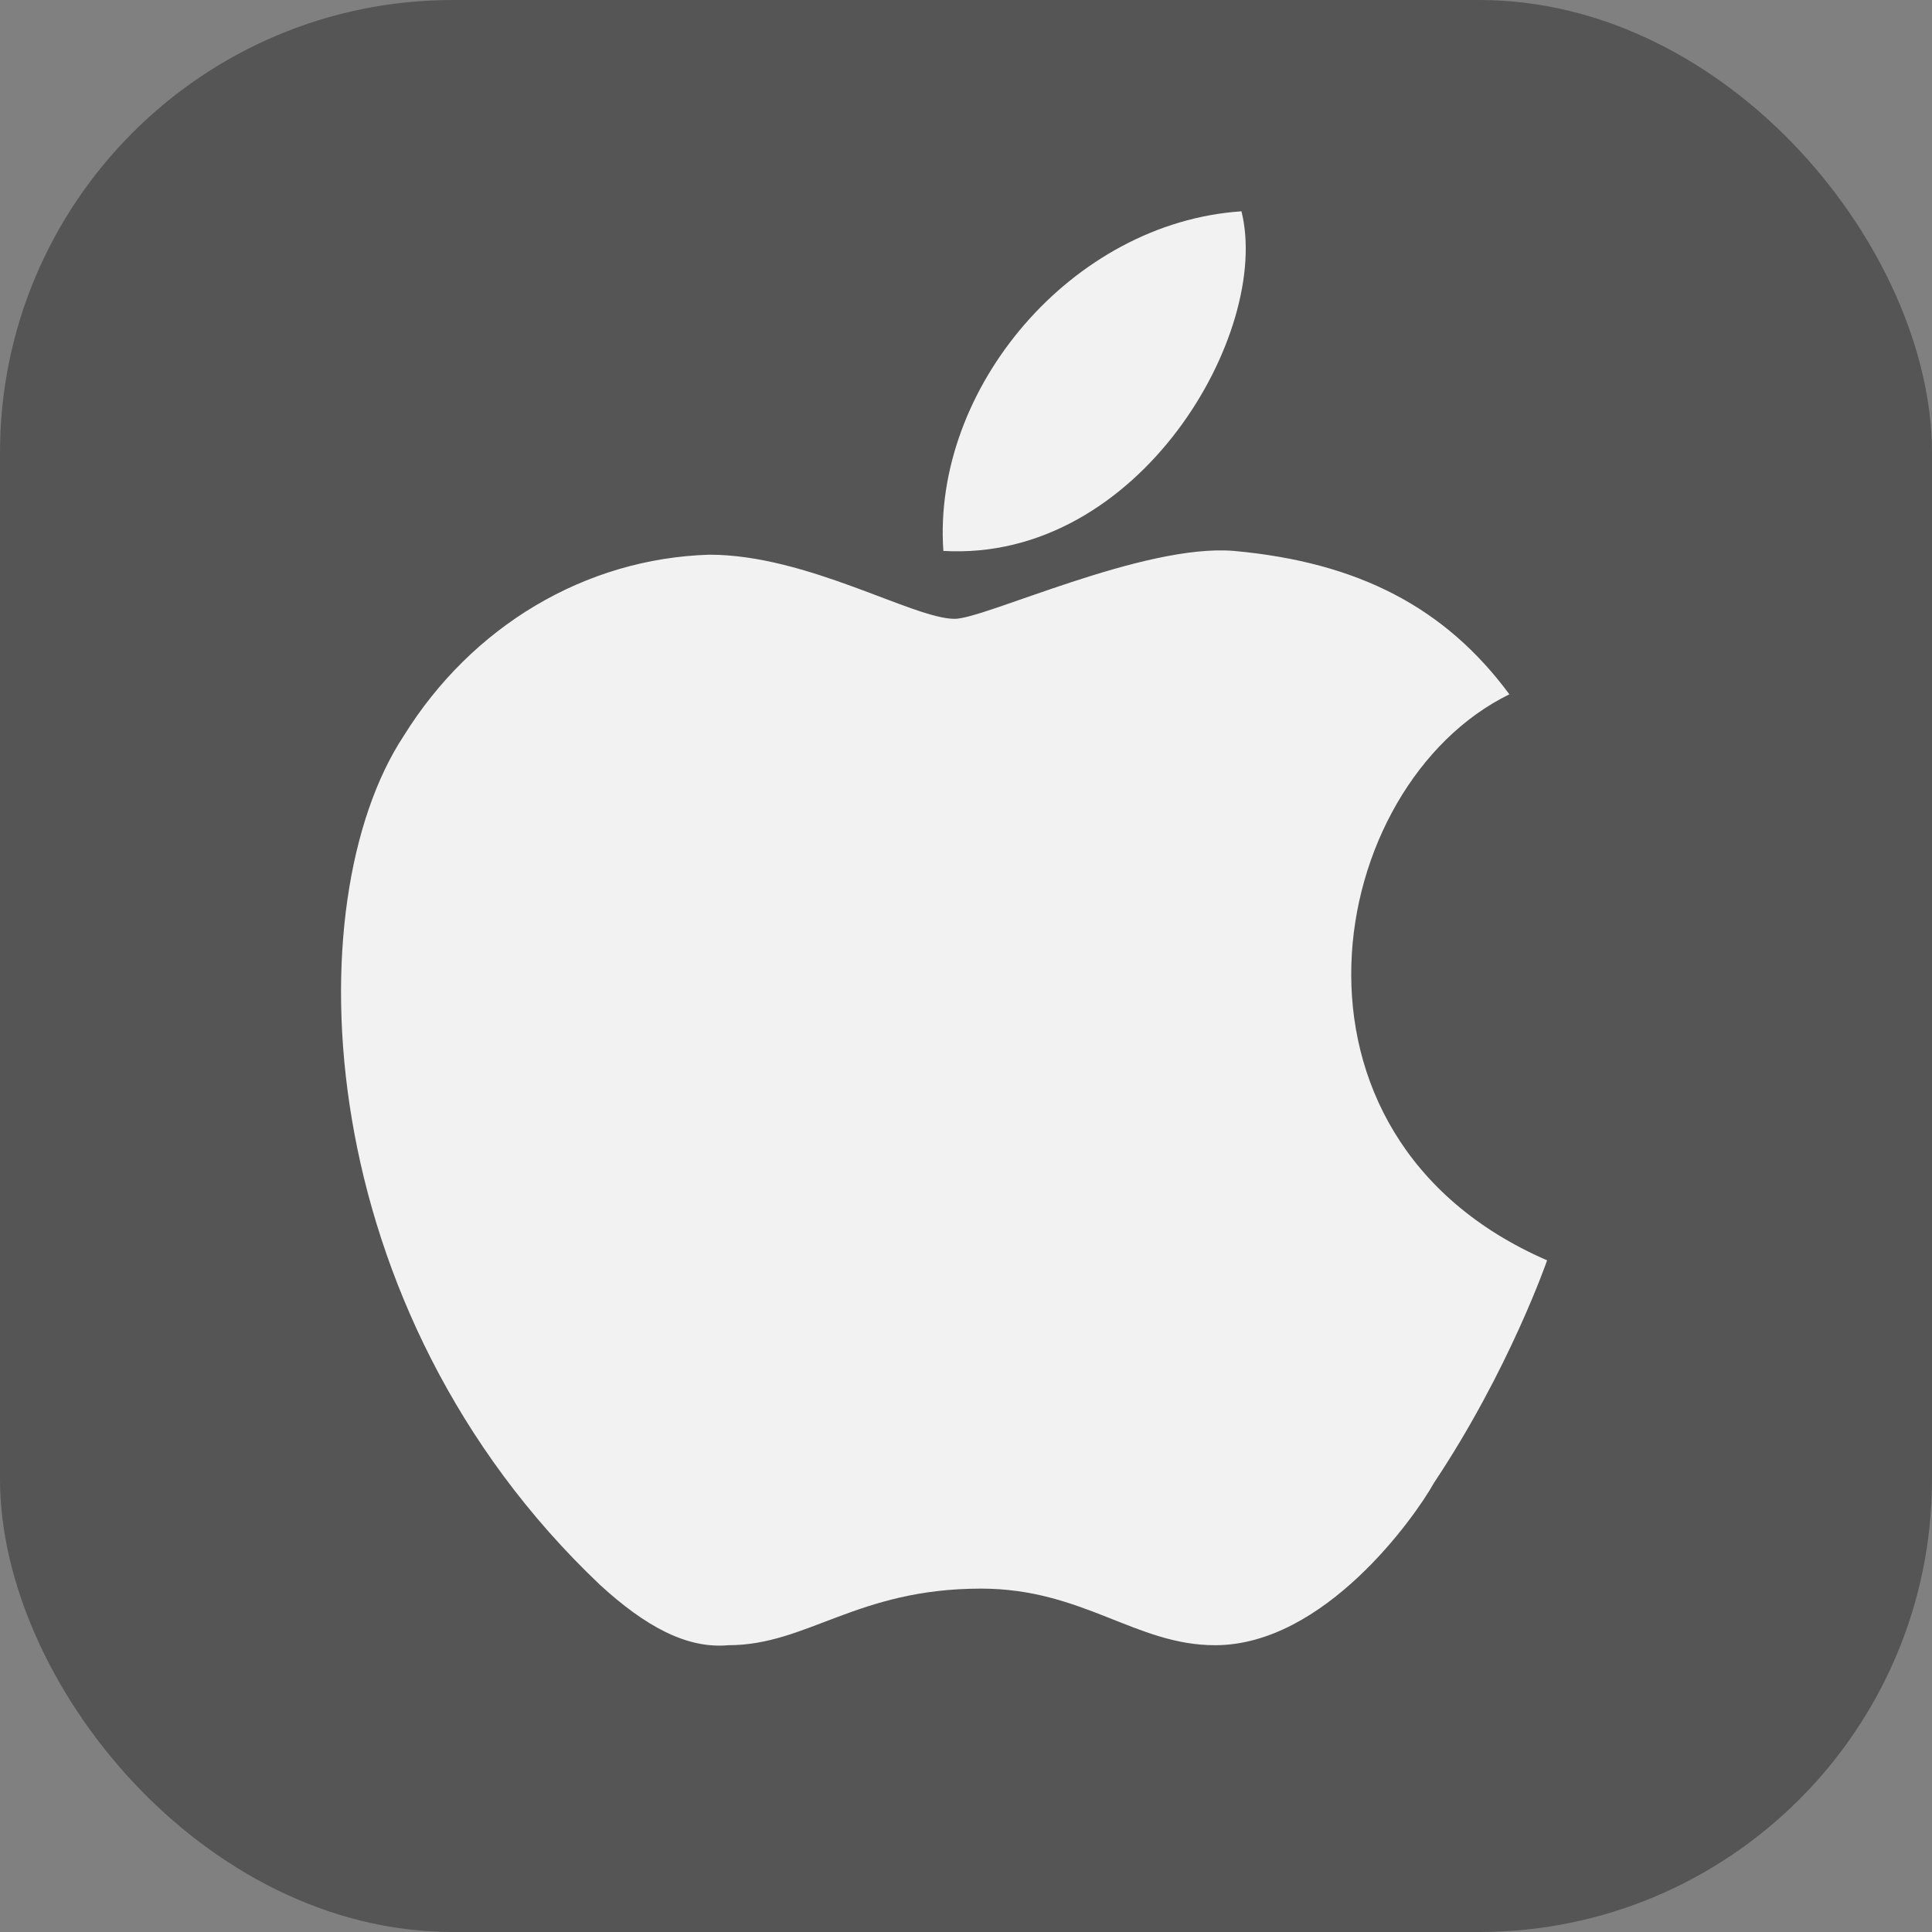 <svg xmlns="http://www.w3.org/2000/svg" xmlns:xlink="http://www.w3.org/1999/xlink" width="256px" height="256px" viewBox="0 0 256 256" version="1.1">
<rect x="0" y="0" width="256" height="256" fill="#808080" stroke="none"/>
<rect width="256" height="256" fill="rgb(33.333%,33.333%,33.333%)" rx="60"/>
<g id="surface1">
<!-- <path style=" stroke:none;fill-rule:nonzero;fill:rgb(33.333333%,33.333333%,33.333333%);fill-opacity:1;" d="M 38.398438 0 L 217.601562 0 C 238.808594 0 256 17.191406 256 38.398438 L 256 217.601562 C 256 238.808594 238.808594 256 217.601562 256 L 38.398438 256 C 17.191406 256 0 238.808594 0 217.601562 L 0 38.398438 C 0 17.191406 17.191406 0 38.398438 0 Z M 38.398438 0 "/> -->
<path style=" stroke:none;fill-rule:nonzero;fill:rgb(94.902%,94.902%,94.902%);fill-opacity:1;" d="M 205 167 C 205 167 200 181.5 190 196.5 C 187.5 201 175.5 218 161 218 C 150.5 218 143.5 210.5 130 210.5 C 113.5 210.5 107 218 96.5 218 C 91 218.5 85.5 215.5 79.5 210 C 41 173.5 39 119.5 53.5 97.5 C 62.5 83 77.5 74 94 73.5 C 107 73.5 121 82 126.5 82 C 130.5 82 151.5 72 163.5 73 C 180 74.5 191.5 80.5 200 92 C 175.5 104 167 150.5 205 167 Z M 164.5 28 C 168.5 44 151 74.5 125 73 C 123.5 51.5 142 29.5 164.5 28 Z M 164.5 28 "/>
</g>
</svg>
